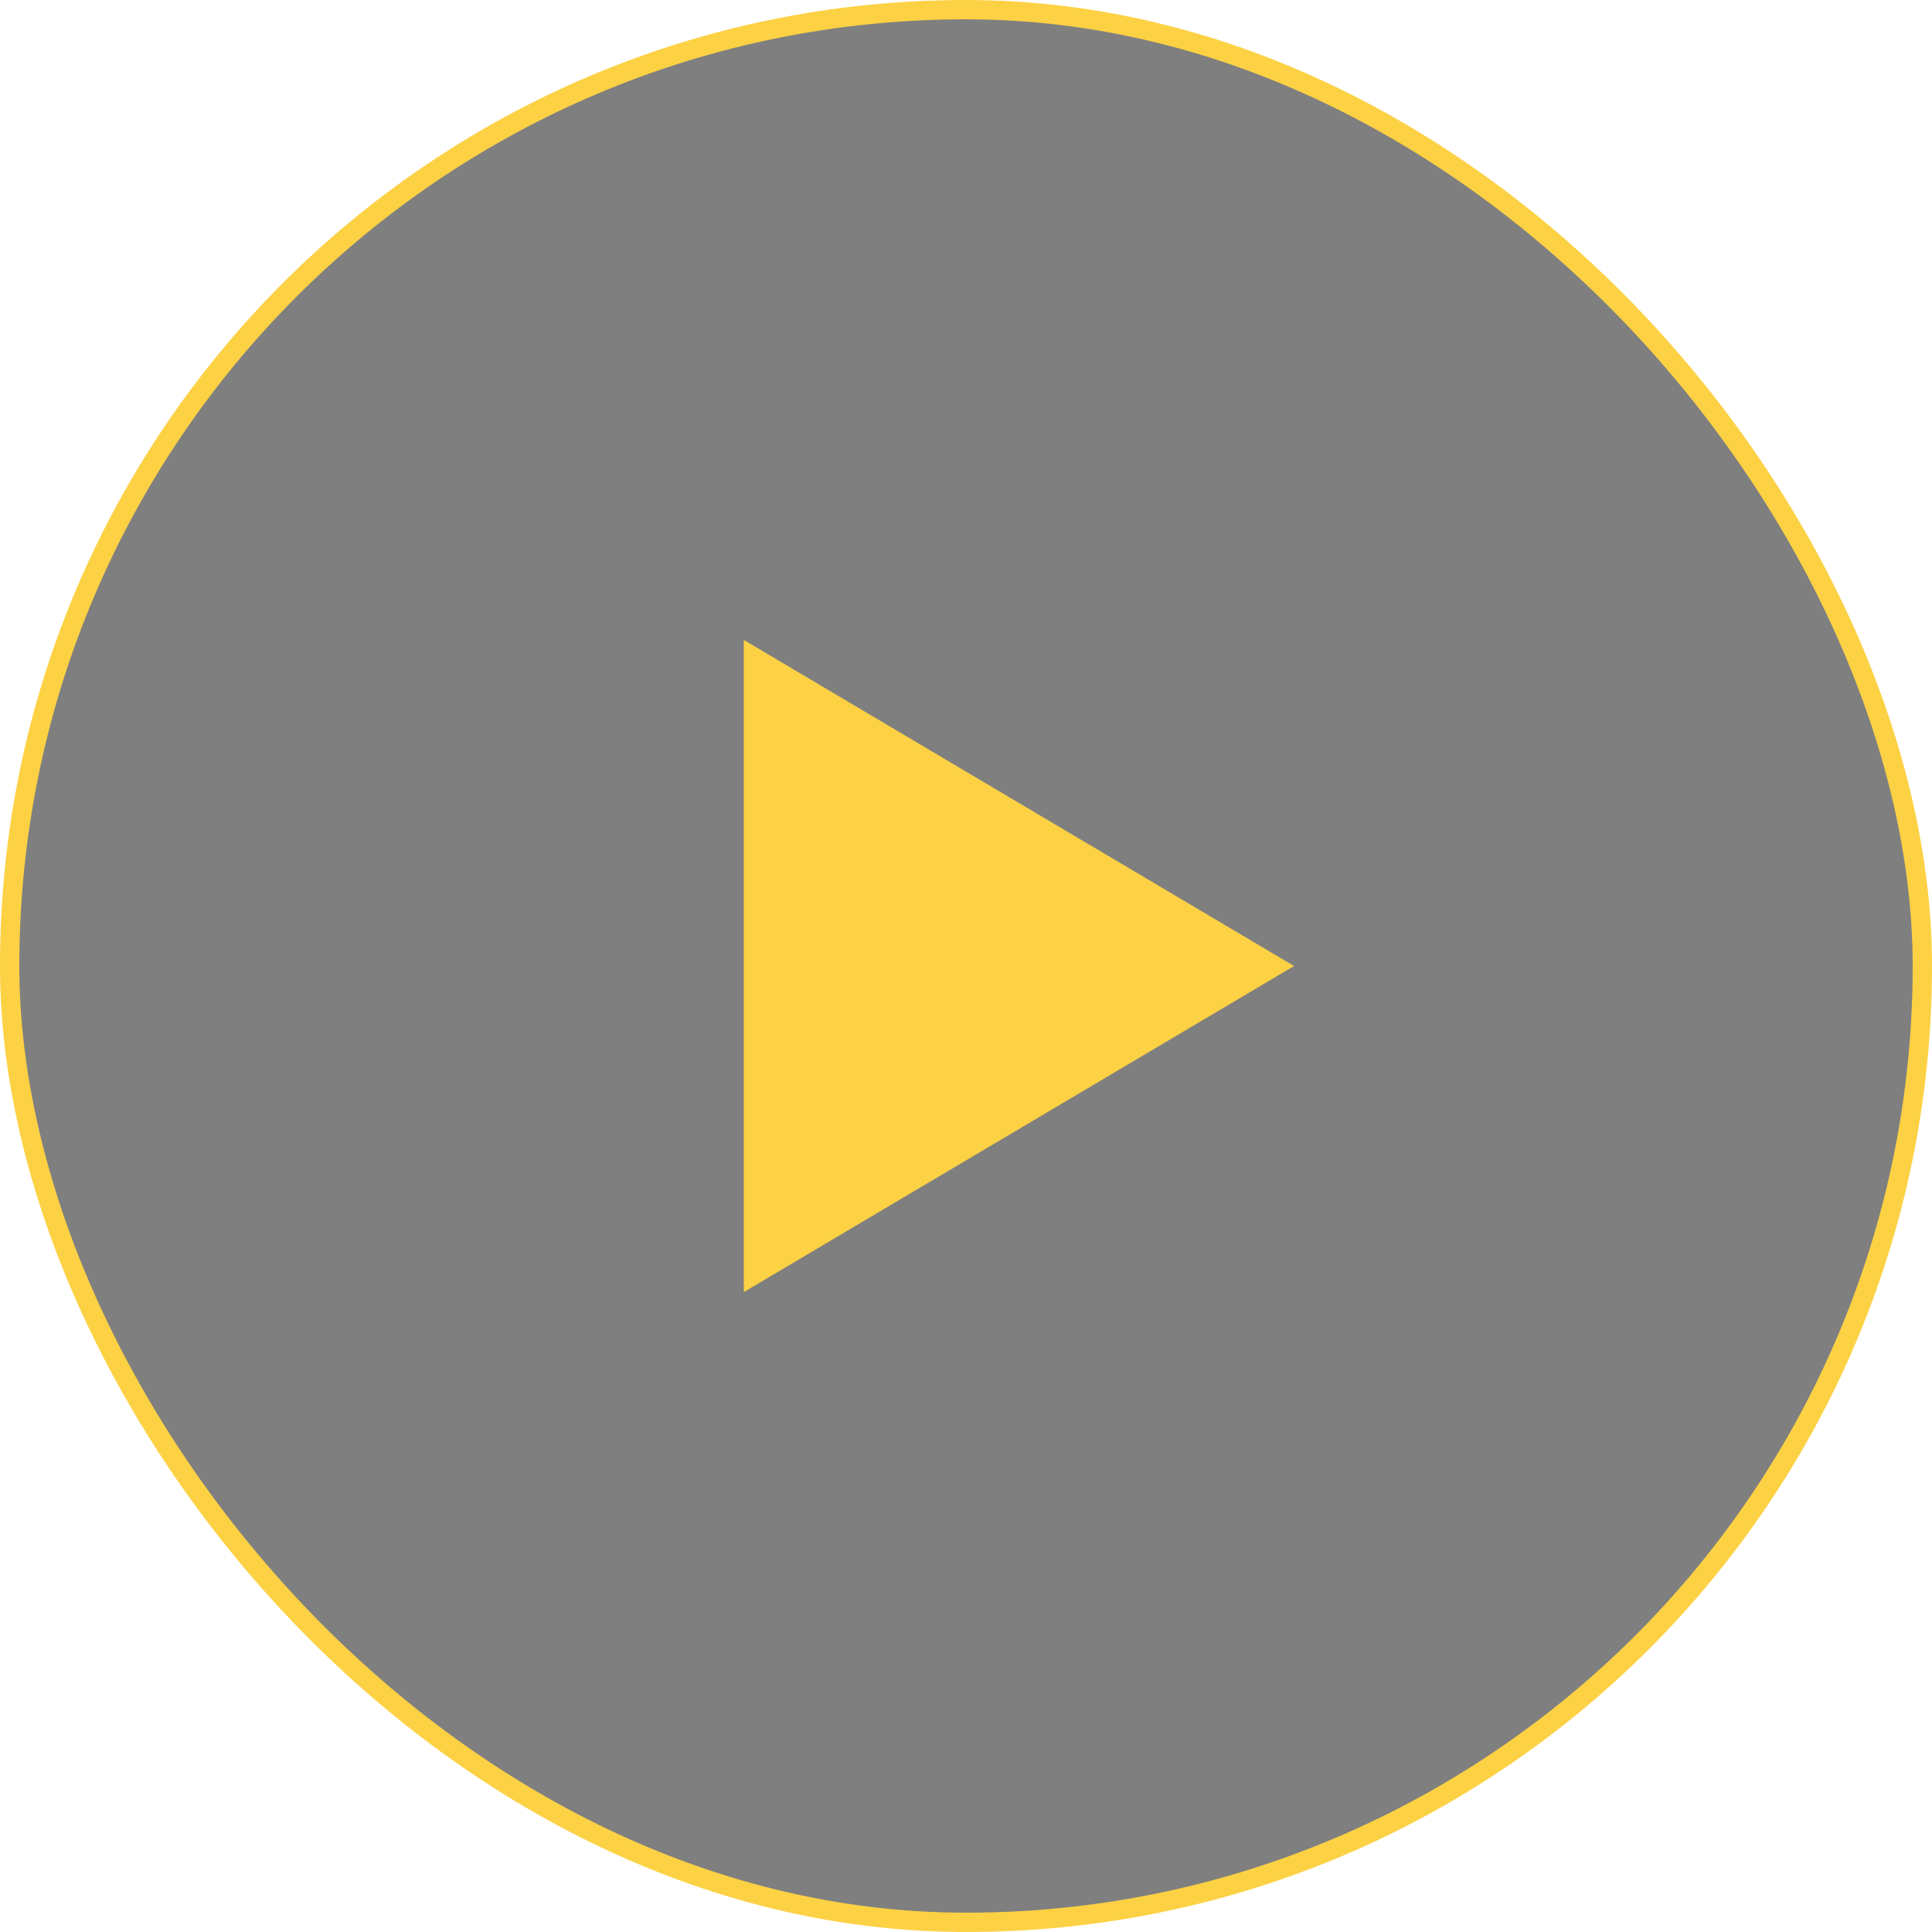<svg width="100" height="100" viewBox="0 0 100 100" fill="none" xmlns="http://www.w3.org/2000/svg">
<rect x="0.5" y="0.5" width="99" height="99" rx="49.5" fill="black" fill-opacity="0.5" stroke="#FCD144"/>
<path d="M39 66V34L66 50L39 66Z" fill="#FCD144"/>
<path d="M40.209 50H44.239M39 34V66L66 50L39 34Z" stroke="#FCD144"/>
</svg>
